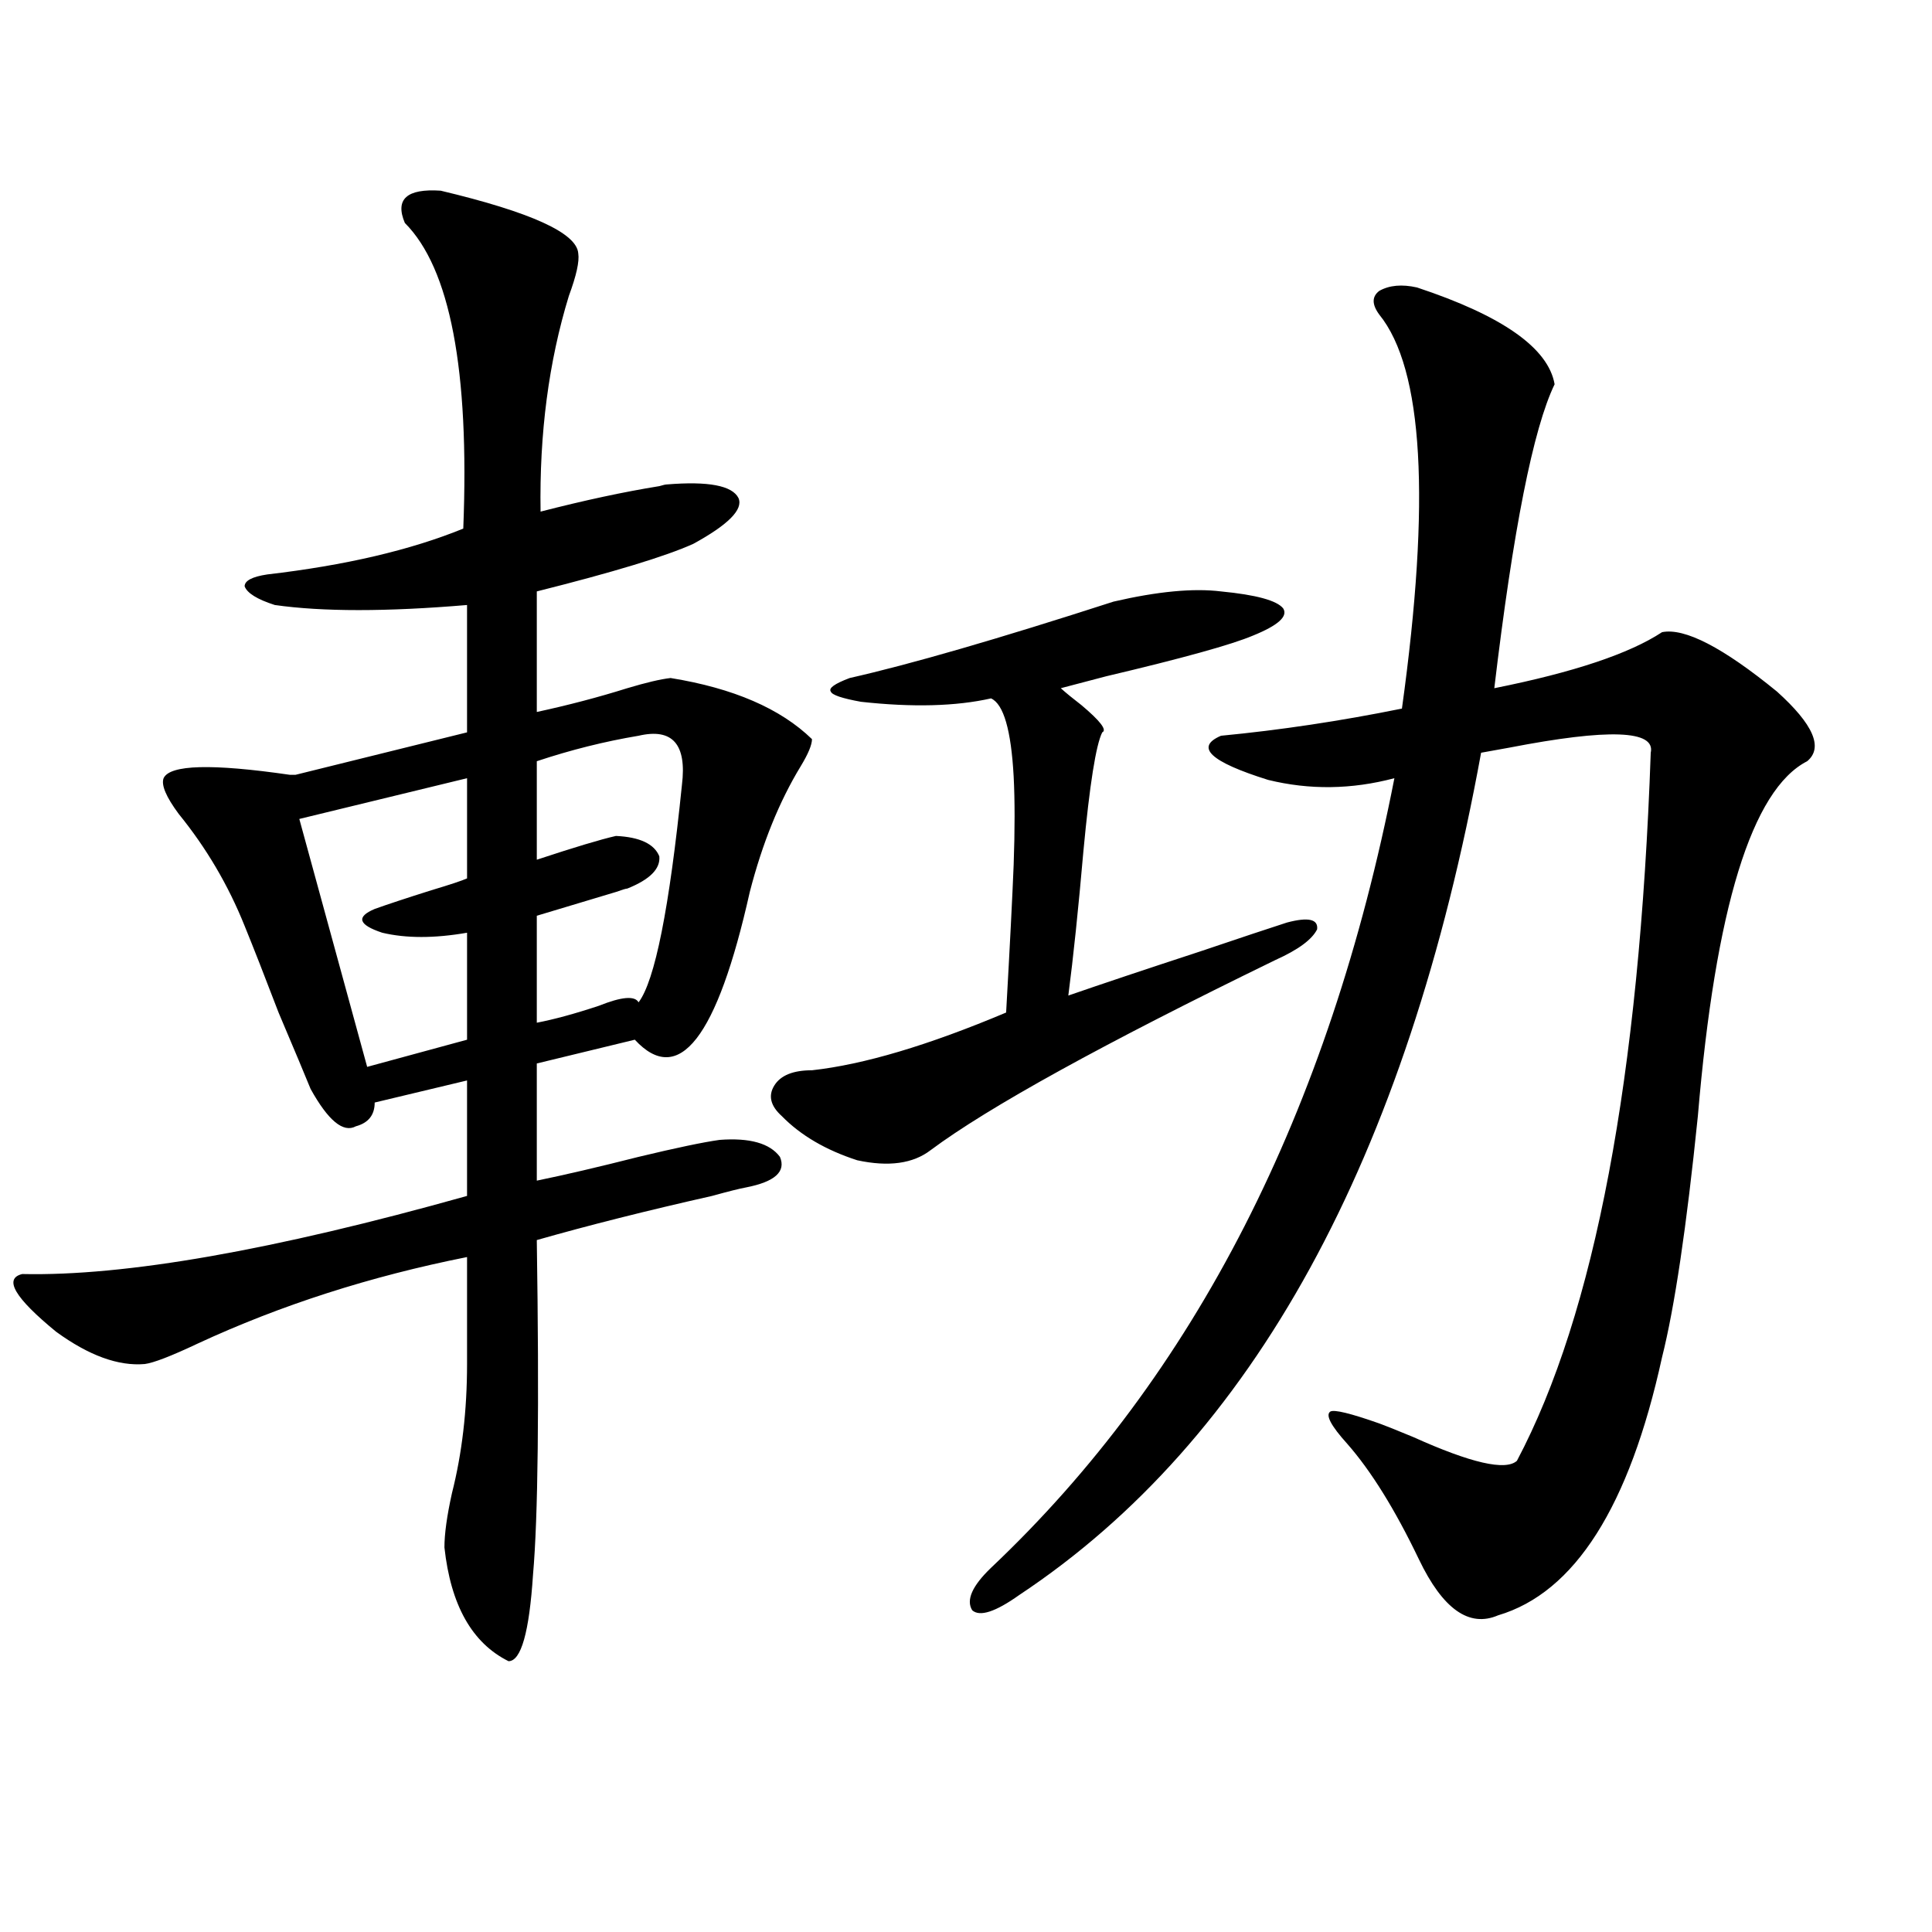 <?xml version="1.0" encoding="utf-8"?>
<!-- Generator: Adobe Illustrator 16.0.0, SVG Export Plug-In . SVG Version: 6.00 Build 0)  -->
<!DOCTYPE svg PUBLIC "-//W3C//DTD SVG 1.1//EN" "http://www.w3.org/Graphics/SVG/1.1/DTD/svg11.dtd">
<svg version="1.1" id="图层_1" xmlns="http://www.w3.org/2000/svg" xmlns:xlink="http://www.w3.org/1999/xlink" x="0px" y="0px"
	 width="1000px" height="1000px" viewBox="0 0 1000 1000" enable-background="new 0 0 1000 1000" xml:space="preserve">
<path d="M228.092,98.695c46.828,11.138,70.563,21.973,71.218,32.52c0.641,4.106-0.976,11.426-4.878,21.973
	c-10.411,33.989-15.289,71.191-14.634,111.621c22.759-5.851,43.246-10.245,61.462-13.184c1.951-0.577,3.247-0.879,3.902-0.879
	c21.463-1.758,33.811,0.591,37.072,7.031c2.592,5.864-5.213,13.774-23.414,23.73c-14.313,6.454-41.31,14.653-80.974,24.609v62.402
	c16.25-3.516,31.859-7.608,46.828-12.305c9.756-2.925,17.226-4.683,22.438-5.273c32.515,5.273,56.904,15.82,73.169,31.641
	c0,2.938-1.951,7.622-5.854,14.063c-11.066,18.169-19.847,39.853-26.341,65.039c-16.92,75.586-36.752,101.074-59.511,76.465
	l-50.73,12.305v60.645c14.299-2.925,31.859-7.031,52.682-12.305c19.512-4.683,33.49-7.608,41.95-8.789
	c15.609-1.167,26.006,1.758,31.219,8.789c3.247,7.622-2.606,12.896-17.561,15.82c-3.262,0.591-9.115,2.06-17.561,4.395
	c-33.825,7.622-64.068,15.243-90.729,22.852c1.296,86.133,0.641,143.853-1.951,173.145c-1.951,29.883-6.188,44.824-12.683,44.824
	c-18.871-9.38-29.923-29.004-33.17-58.887c0-7.031,1.296-16.397,3.902-28.125c5.198-20.503,7.805-42.765,7.805-66.797v-55.371
	c-50.09,9.97-96.583,24.911-139.509,44.824c-13.658,6.454-22.773,9.97-27.316,10.547c-13.658,1.181-28.947-4.395-45.853-16.699
	c-21.463-17.578-27.316-27.534-17.561-29.883c53.322,1.181,130.073-12.305,230.238-40.43v-59.766l-47.804,11.426
	c0,6.454-3.262,10.547-9.756,12.305c-6.509,3.516-14.313-2.925-23.414-19.336c-2.606-6.44-8.14-19.624-16.585-39.551
	c-7.164-18.745-13.018-33.687-17.561-44.824c-8.46-21.094-19.847-40.43-34.146-58.008c-6.509-8.789-9.115-14.941-7.805-18.457
	c3.247-7.031,25.03-7.608,65.364-1.758c1.296,0,2.271,0,2.927,0l88.778-21.973v-65.918c-41.63,3.516-74.8,3.516-99.51,0
	c-9.115-2.925-14.313-6.152-15.609-9.668c0-2.925,3.902-4.972,11.707-6.152c40.319-4.683,74.145-12.593,101.461-23.73
	c3.247-82.026-6.829-134.761-30.243-158.203C204.343,103.09,210.531,97.528,228.092,98.695z M241.75,402.797l-86.827,21.094
	l35.121,128.32l51.706-14.063v-55.371c-16.92,2.938-31.554,2.938-43.901,0c-12.362-4.093-13.658-8.198-3.902-12.305
	c6.494-2.335,16.25-5.562,29.268-9.668c9.756-2.925,15.93-4.972,18.536-6.152V402.797z M330.528,380.824
	c-17.561,2.938-35.121,7.333-52.682,13.184v50.977c19.512-6.44,33.17-10.547,40.975-12.305c12.348,0.591,19.832,4.106,22.438,10.547
	c0.641,6.454-4.878,12.017-16.585,16.699c-0.655,0-2.606,0.591-5.854,1.758c-1.951,0.591-15.609,4.696-40.975,12.305v55.371
	c9.101-1.758,19.832-4.683,32.194-8.789c11.707-4.683,18.536-5.273,20.487-1.758c8.445-11.124,15.93-48.628,22.438-112.5
	C355.559,385.219,348.089,376.731,330.528,380.824z M631.984,306.117c18.201,1.758,28.933,4.696,32.194,8.789
	c2.592,4.106-2.606,8.789-15.609,14.063c-11.066,4.696-36.432,11.728-76.096,21.094c-11.066,2.938-18.871,4.985-23.414,6.152
	c2.592,2.349,6.174,5.273,10.731,8.789c9.756,8.212,13.323,12.896,10.731,14.063c-3.262,6.454-6.509,26.958-9.756,61.523
	c-2.606,29.883-5.213,54.794-7.805,74.707c16.905-5.851,39.664-13.472,68.291-22.852c20.808-7.031,35.762-12.003,44.877-14.941
	c11.052-2.925,16.25-1.758,15.609,3.516c-2.606,5.273-9.756,10.547-21.463,15.82c-89.113,43.368-148.624,76.177-178.532,98.438
	c-9.115,7.031-21.798,8.789-38.048,5.273c-16.265-5.273-29.268-12.882-39.023-22.852c-5.854-5.273-7.164-10.547-3.902-15.82
	c3.247-5.273,9.756-7.91,19.512-7.91c26.661-2.925,60.151-12.882,100.485-29.883c1.951-34.565,3.247-60.054,3.902-76.465
	c0.641-18.155,0.641-33.398,0-45.703c-1.311-24.019-5.213-37.491-11.707-40.43c-18.216,4.106-40.654,4.696-67.315,1.758
	c-9.756-1.758-14.969-3.516-15.609-5.273c-1.311-1.758,1.951-4.093,9.756-7.031c31.219-7.031,76.736-20.215,136.582-39.551
	C599.135,306.117,617.671,304.359,631.984,306.117z M733.445,148.793c44.222,14.653,67.956,31.353,71.218,50.098
	c-11.066,22.852-21.463,75.298-31.219,157.324c40.975-8.198,69.907-17.866,86.827-29.004c11.707-2.335,31.539,7.91,59.511,30.762
	c18.856,17.001,24.055,29.004,15.609,36.035c-28.627,14.653-47.483,75.888-56.584,183.691
	c-5.854,57.431-12.042,99.028-18.536,124.805c-16.92,77.344-45.212,121.866-84.876,133.594c-14.969,6.44-28.627-3.228-40.975-29.004
	c-12.362-25.776-24.725-45.703-37.072-59.766c-8.46-9.366-11.387-14.941-8.78-16.699c1.951-1.167,10.396,0.879,25.365,6.152
	c3.247,1.181,9.101,3.516,17.561,7.031c29.908,13.485,47.804,17.578,53.657,12.305c40.319-76.163,63.413-198.331,69.267-366.504
	c2.592-11.714-21.798-12.593-73.169-2.637c-6.509,1.181-11.387,2.06-14.634,2.637c-38.383,210.36-118.046,355.669-239.019,435.938
	c-12.362,8.789-20.487,11.426-24.39,7.91c-3.262-5.273,0-12.606,9.756-21.973c105.363-99.604,174.95-235.835,208.775-408.691
	c-22.118,5.864-43.901,6.152-65.364,0.879c-29.923-9.366-38.048-16.987-24.39-22.852c30.563-2.925,61.782-7.608,93.656-14.063
	c14.954-107.804,11.052-175.781-11.707-203.906c-3.902-5.273-3.902-9.366,0-12.305C719.132,147.626,725.641,147.035,733.445,148.793
	z"/>
</svg>
